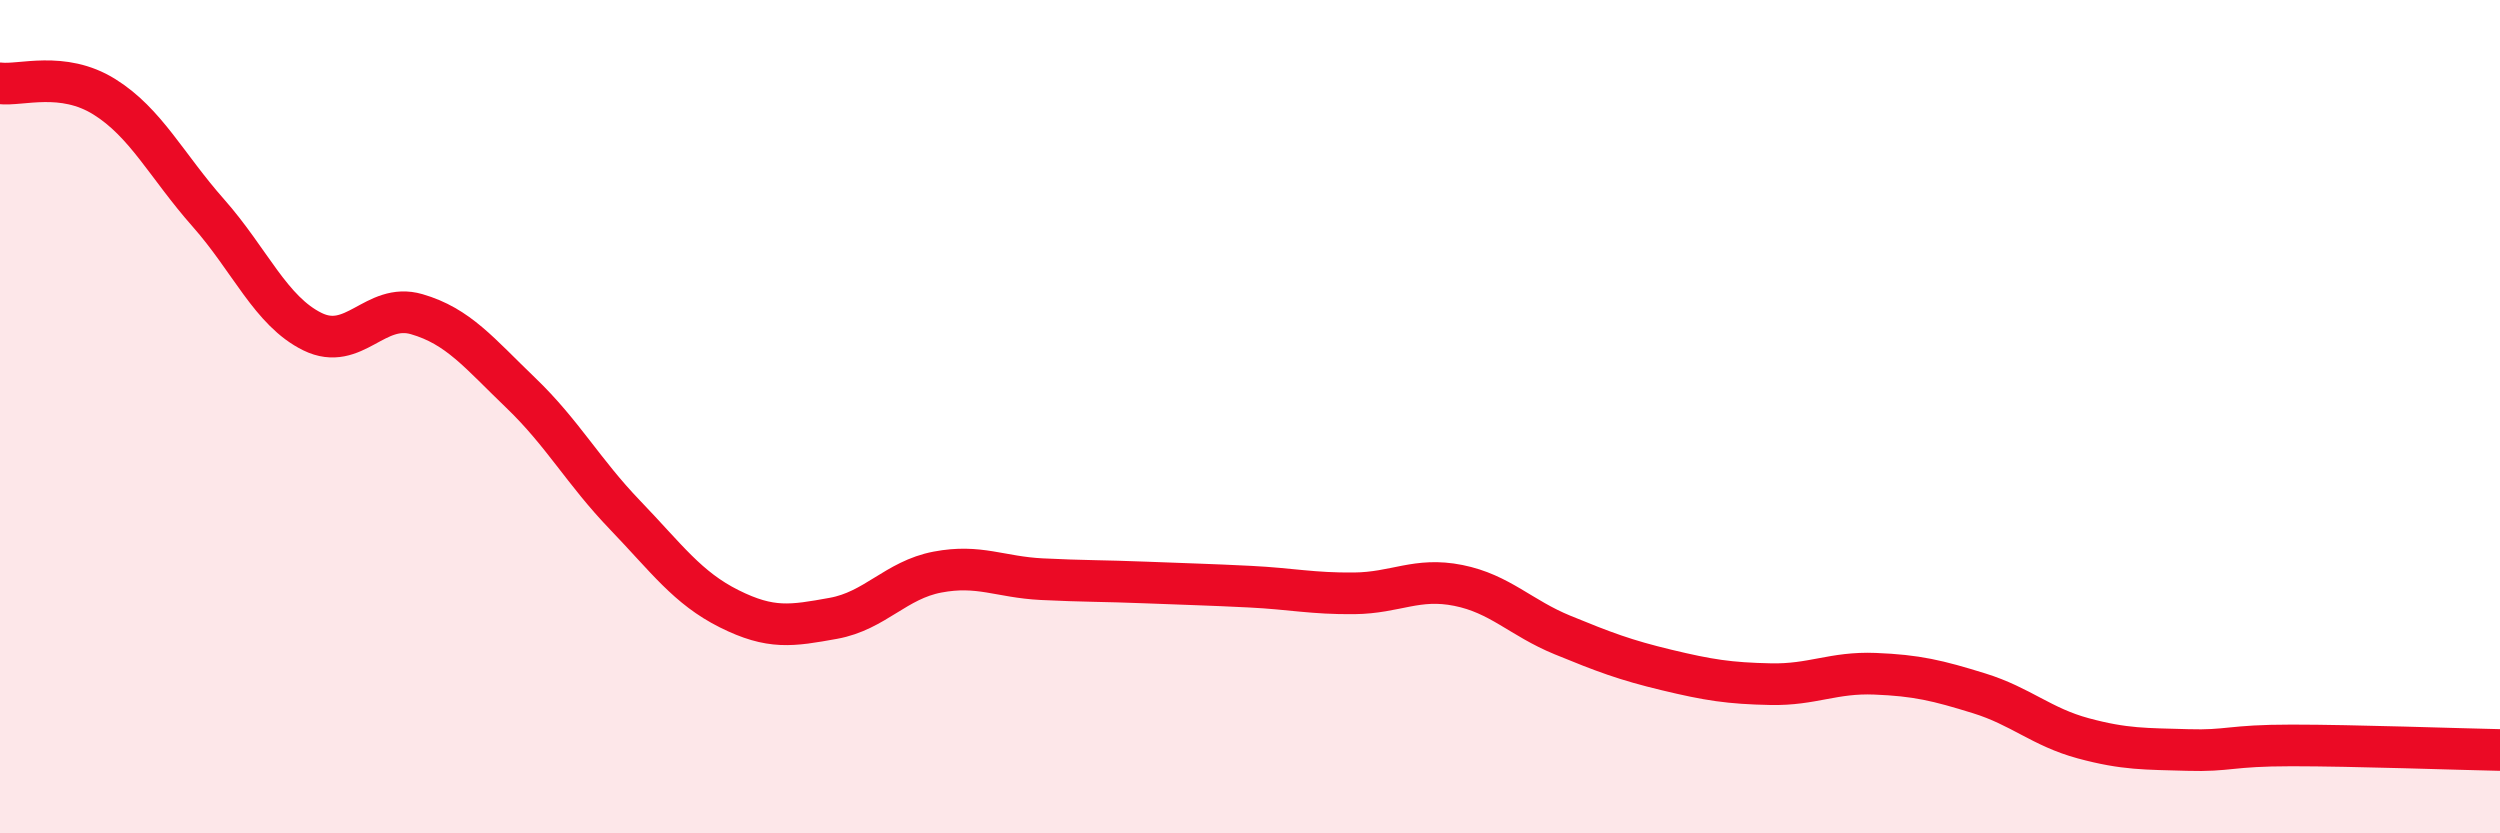 
    <svg width="60" height="20" viewBox="0 0 60 20" xmlns="http://www.w3.org/2000/svg">
      <path
        d="M 0,2 C 0.5,2.06 1.5,1.7 2.5,2.32 C 3.5,2.94 4,3.98 5,5.11 C 6,6.24 6.5,7.47 7.5,7.96 C 8.5,8.45 9,7.25 10,7.54 C 11,7.83 11.5,8.47 12.5,9.43 C 13.5,10.39 14,11.32 15,12.36 C 16,13.4 16.5,14.11 17.5,14.61 C 18.5,15.11 19,15.02 20,14.84 C 21,14.66 21.5,13.92 22.5,13.73 C 23.5,13.54 24,13.85 25,13.9 C 26,13.95 26.5,13.94 27.5,13.98 C 28.5,14.02 29,14.03 30,14.08 C 31,14.13 31.5,14.25 32.5,14.24 C 33.5,14.23 34,13.85 35,14.05 C 36,14.25 36.5,14.83 37.5,15.24 C 38.5,15.65 39,15.84 40,16.08 C 41,16.32 41.5,16.4 42.5,16.42 C 43.5,16.44 44,16.13 45,16.17 C 46,16.21 46.5,16.33 47.5,16.64 C 48.5,16.95 49,17.45 50,17.72 C 51,17.99 51.5,17.97 52.5,18 C 53.5,18.03 53.5,17.89 55,17.89 C 56.5,17.89 59,17.98 60,18L60 20L0 20Z"
        fill="#EB0A25"
        opacity="0.1"
        stroke-linecap="round"
        stroke-linejoin="round"
      />
      <path
        d="M 0,2 C 0.5,2.06 1.5,1.7 2.5,2.32 C 3.5,2.94 4,3.98 5,5.11 C 6,6.24 6.5,7.47 7.5,7.96 C 8.5,8.45 9,7.25 10,7.54 C 11,7.83 11.5,8.47 12.5,9.43 C 13.5,10.39 14,11.32 15,12.36 C 16,13.4 16.5,14.11 17.5,14.61 C 18.5,15.11 19,15.02 20,14.84 C 21,14.66 21.5,13.92 22.5,13.73 C 23.5,13.54 24,13.85 25,13.9 C 26,13.95 26.5,13.94 27.5,13.98 C 28.5,14.02 29,14.03 30,14.08 C 31,14.13 31.5,14.25 32.5,14.24 C 33.5,14.23 34,13.85 35,14.05 C 36,14.25 36.5,14.83 37.5,15.24 C 38.5,15.65 39,15.84 40,16.08 C 41,16.32 41.5,16.4 42.5,16.42 C 43.5,16.44 44,16.13 45,16.17 C 46,16.21 46.5,16.33 47.5,16.64 C 48.5,16.95 49,17.45 50,17.72 C 51,17.99 51.5,17.97 52.5,18 C 53.5,18.03 53.5,17.89 55,17.89 C 56.5,17.89 59,17.98 60,18"
        stroke="#EB0A25"
        stroke-width="1"
        fill="none"
        stroke-linecap="round"
        stroke-linejoin="round"
      />
    </svg>
  